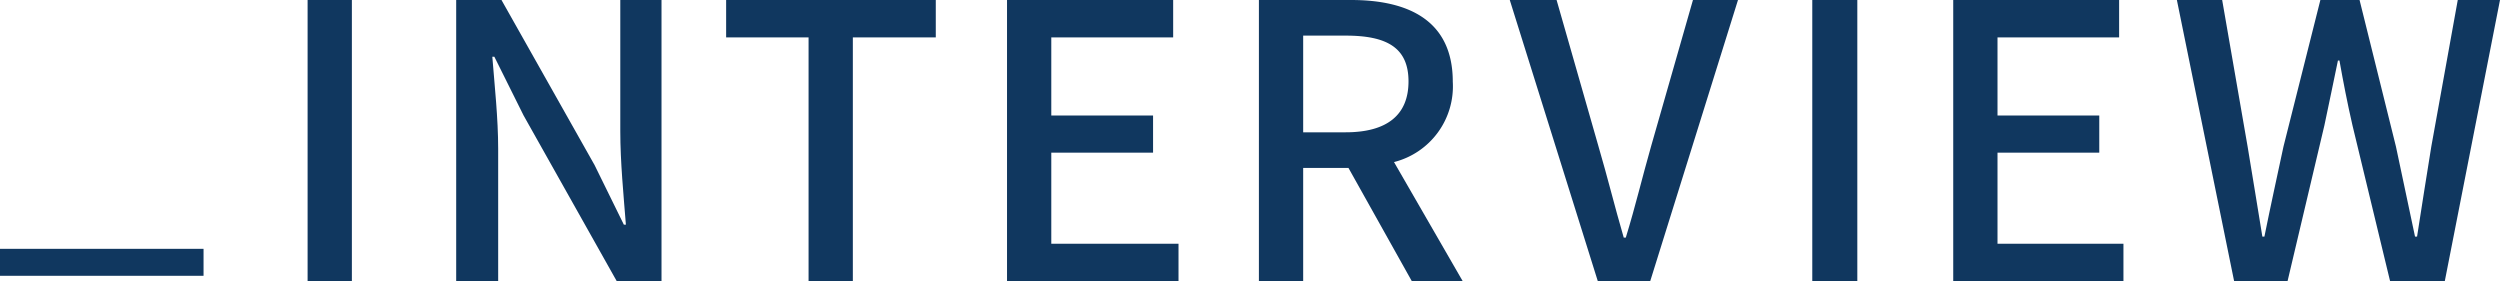 <svg viewBox="0 0 98.26 11.05" xmlns="http://www.w3.org/2000/svg"><g fill="#10375f"><path d="m0 9.78h8v1.06h-8z"/><path d="m12.09 0h1.74v11.05h-1.74z"/><path d="m17.93 0h1.78l3.66 6.49 1.15 2.34h.08c-.09-1.14-.22-2.47-.22-3.67v-5.16h1.62v11.05h-1.76l-3.66-6.51-1.15-2.31h-.08c.09 1.14.23 2.42.23 3.62v5.2h-1.65z"/><path d="m31.78 1.47h-3.24v-1.47h8.24v1.47h-3.26v9.58h-1.74z"/><path d="m39.58 0h6.53v1.47h-4.79v3.07h4v1.46h-4v3.58h5v1.47h-6.74z"/><path d="m49.48 0h3.62c2.28 0 4 .82 4 3.21a3.07 3.07 0 0 1 -2.31 3.16l2.7 4.68h-2l-2.49-4.45h-1.78v4.45h-1.74zm3.41 5.2c1.6 0 2.47-.66 2.47-2s-.87-1.8-2.47-1.8h-1.67v3.8z"/><path d="m59.34 0h1.84l1.64 5.73c.37 1.26.63 2.34 1 3.61h.08c.39-1.27.64-2.35 1-3.61l1.64-5.73h1.77l-3.45 11.05h-2.06z"/><path d="m71.23 0h1.77v11.05h-1.77z"/><path d="m76.77 0h6.52v1.47h-4.78v3.07h4v1.46h-4v3.58h4.95v1.47h-6.69z"/><path d="m85.56 0h1.78l1 5.76c.19 1.17.39 2.35.58 3.54h.08c.24-1.19.5-2.37.75-3.54l1.45-5.76h1.54l1.43 5.76c.25 1.15.49 2.34.75 3.54h.08c.18-1.2.38-2.39.56-3.54l1.04-5.76h1.66l-2.17 11.05h-2.15l-1.48-6.13c-.2-.87-.36-1.7-.51-2.54h-.06c-.17.84-.35 1.67-.53 2.54l-1.45 6.13h-2.1z"/></g></svg>